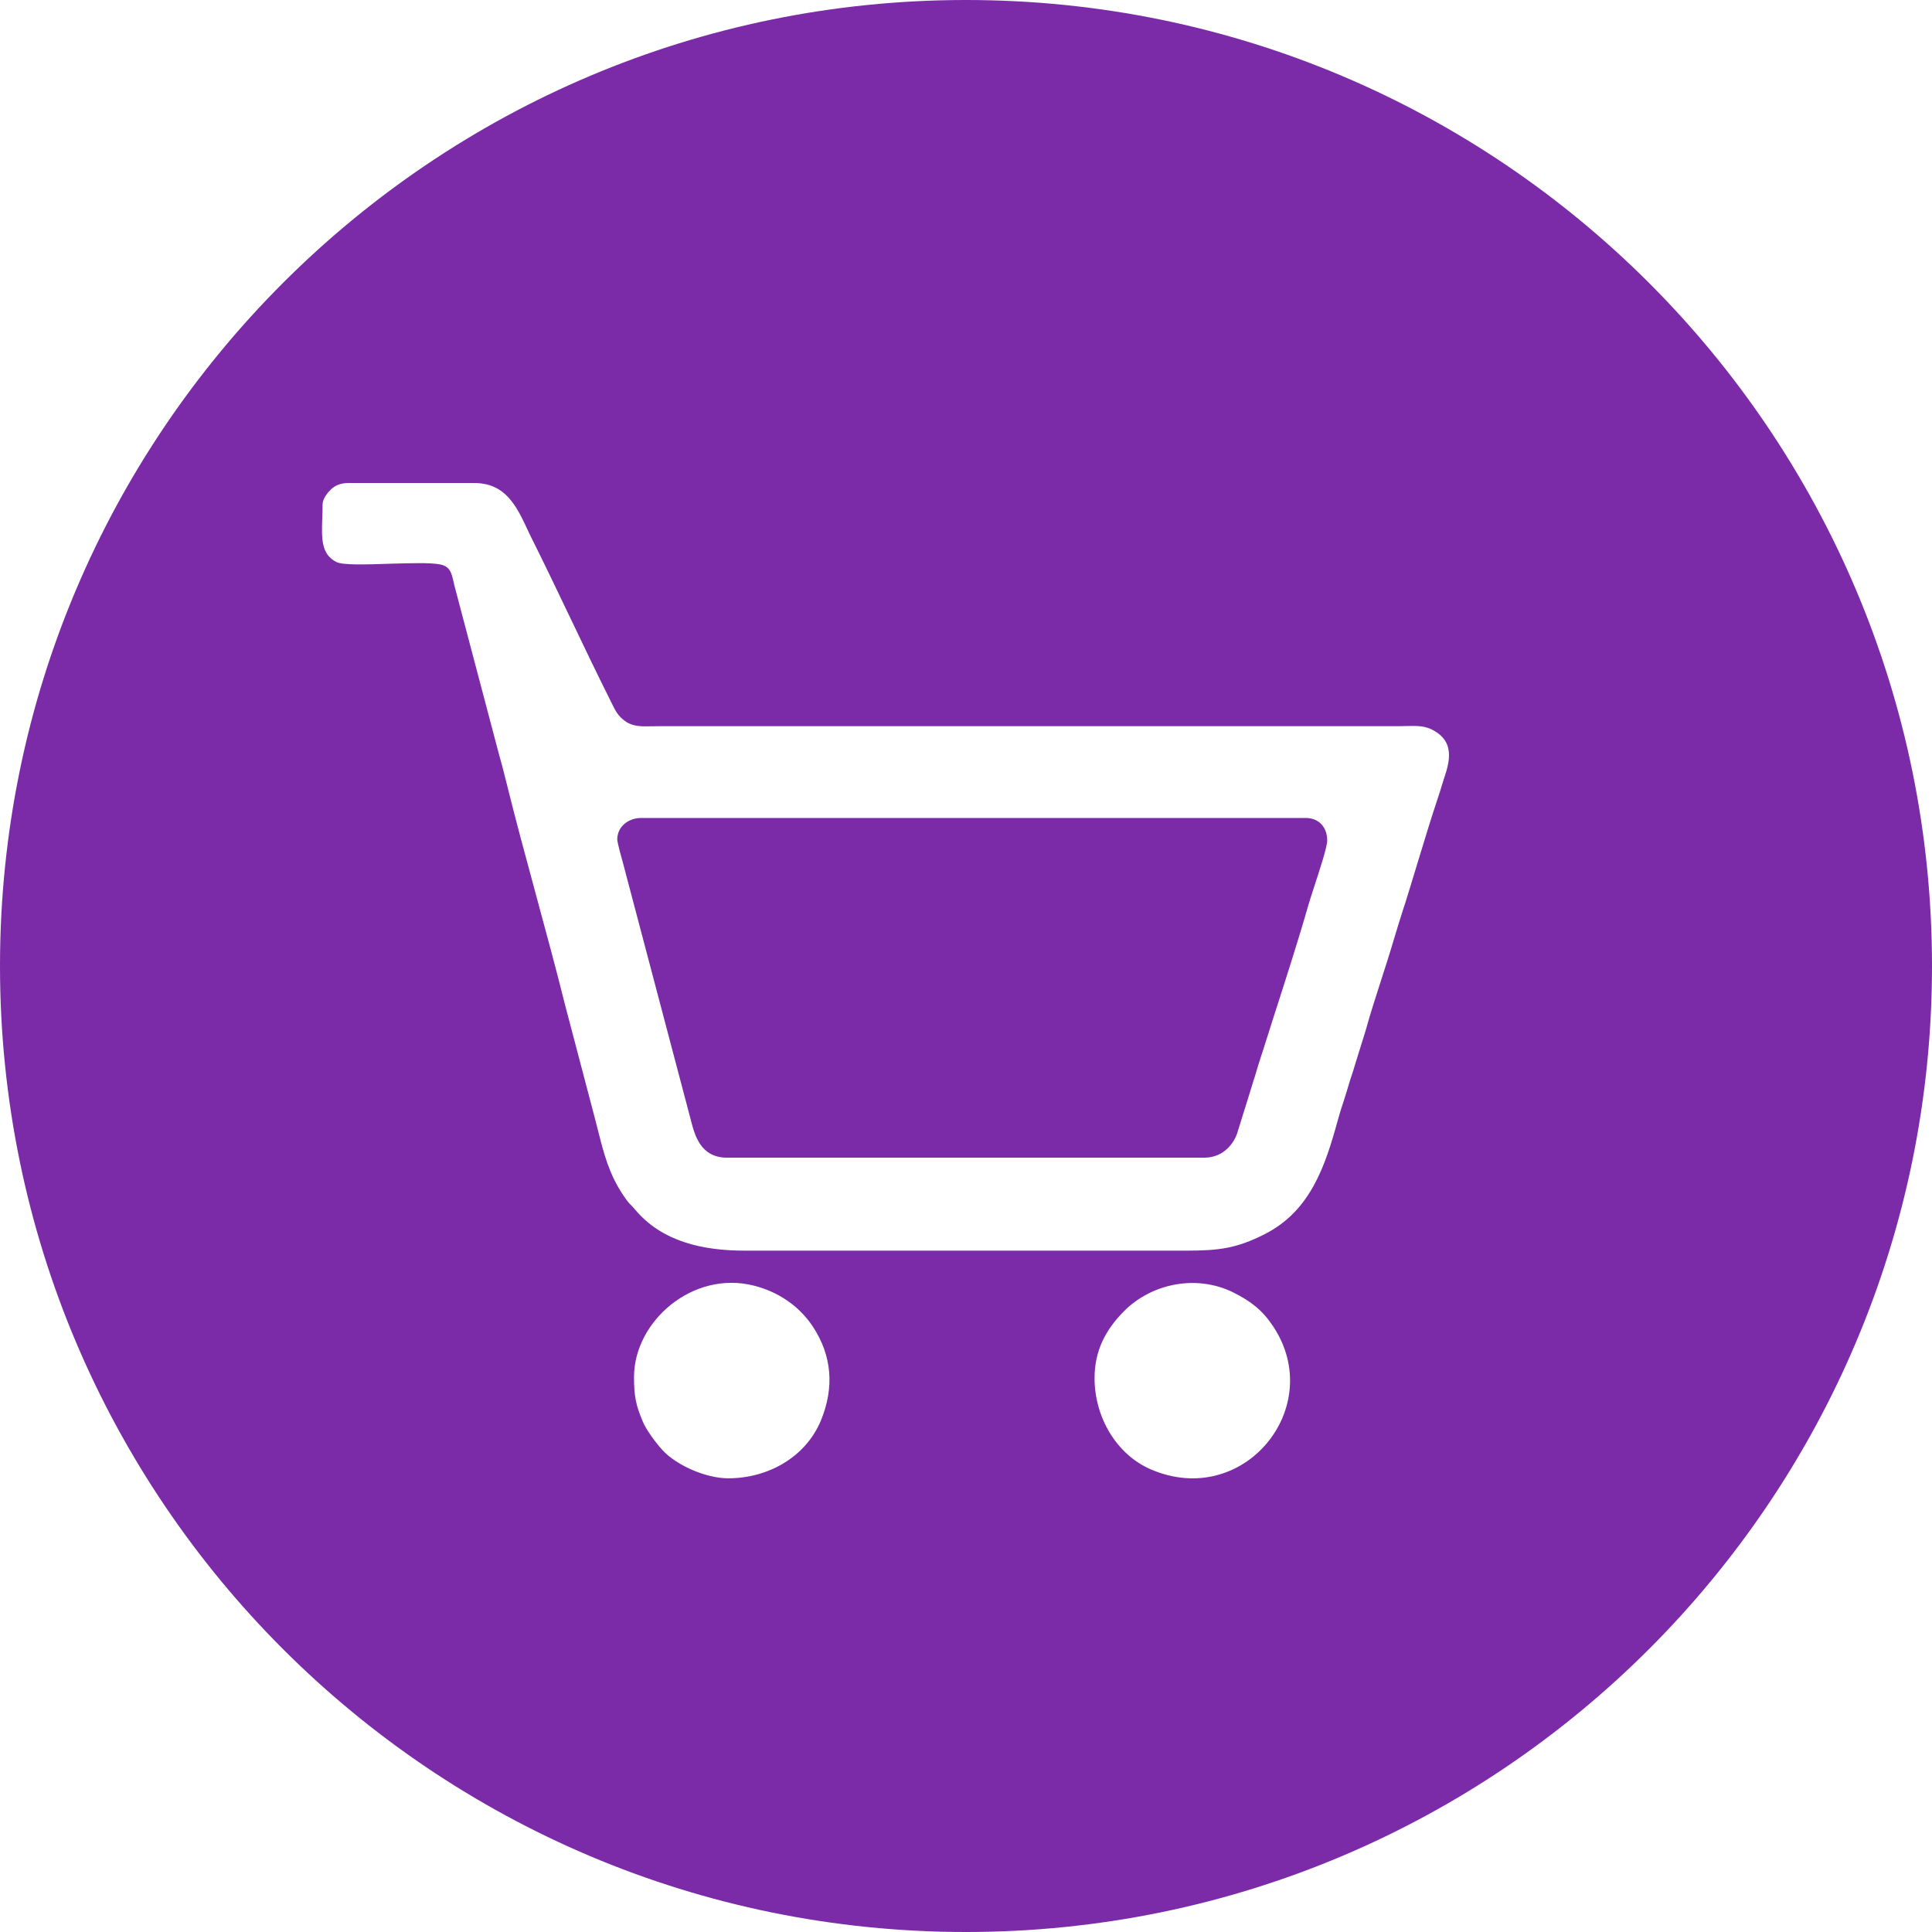 <svg width="24" height="24" viewBox="0 0 24 24" fill="none" xmlns="http://www.w3.org/2000/svg">
<path fill-rule="evenodd" clip-rule="evenodd" d="M12 24C18.627 24 24 18.627 24 12C24 5.373 18.627 0 12 0C5.373 0 0 5.373 0 12C0 18.627 5.373 24 12 24ZM7.965 10.161C7.808 10.161 7.668 10.267 7.668 10.427C7.668 10.468 7.719 10.649 7.734 10.702L8.498 13.596C8.507 13.629 8.516 13.663 8.525 13.698L8.525 13.698L8.525 13.698L8.525 13.698C8.54 13.756 8.555 13.814 8.569 13.865C8.571 13.873 8.573 13.88 8.575 13.888C8.578 13.897 8.58 13.906 8.582 13.915L8.582 13.915C8.631 14.103 8.702 14.381 9.032 14.381H14.96C15.168 14.381 15.306 14.244 15.365 14.089L15.527 13.569C15.54 13.524 15.554 13.479 15.569 13.432L15.569 13.432L15.569 13.432C15.582 13.393 15.595 13.353 15.607 13.309C15.627 13.241 15.647 13.179 15.668 13.114L15.668 13.114L15.668 13.114L15.689 13.05C15.728 12.927 15.771 12.792 15.816 12.65C15.967 12.18 16.141 11.64 16.256 11.233C16.27 11.187 16.295 11.107 16.325 11.016C16.395 10.802 16.487 10.521 16.487 10.442C16.487 10.262 16.37 10.161 16.221 10.161H7.965ZM4.003 6.438C4.005 6.384 4.007 6.326 4.007 6.267C4.007 6.194 4.073 6.116 4.114 6.077C4.168 6.027 4.234 6 4.333 6H5.889C6.282 6 6.417 6.288 6.558 6.59C6.58 6.637 6.602 6.684 6.626 6.73C6.784 7.047 6.94 7.374 7.097 7.702C7.254 8.03 7.41 8.358 7.569 8.675C7.579 8.694 7.587 8.712 7.595 8.728L7.596 8.729L7.596 8.729C7.643 8.826 7.676 8.896 7.771 8.962C7.864 9.027 7.97 9.025 8.108 9.022C8.138 9.021 8.169 9.021 8.202 9.021H17.377C17.412 9.021 17.445 9.02 17.476 9.019C17.61 9.016 17.704 9.015 17.811 9.075C18.063 9.215 18.014 9.446 17.942 9.659C17.929 9.697 17.918 9.733 17.907 9.77C17.896 9.807 17.885 9.845 17.871 9.885C17.788 10.131 17.701 10.418 17.615 10.7L17.615 10.7C17.56 10.882 17.505 11.063 17.453 11.229L17.439 11.27L17.439 11.27C17.395 11.408 17.354 11.539 17.312 11.68C17.266 11.837 17.211 12.008 17.156 12.178L17.156 12.178L17.156 12.178C17.087 12.394 17.017 12.61 16.965 12.8L16.828 13.241C16.817 13.281 16.804 13.32 16.791 13.359L16.791 13.359L16.791 13.359C16.779 13.395 16.767 13.43 16.757 13.466C16.736 13.541 16.712 13.614 16.689 13.686C16.665 13.759 16.641 13.832 16.621 13.907C16.464 14.48 16.282 15.043 15.707 15.333C15.365 15.506 15.147 15.536 14.738 15.536H9.254C8.725 15.536 8.22 15.423 7.886 15.022C7.864 14.995 7.85 14.982 7.838 14.97C7.815 14.947 7.797 14.929 7.739 14.843C7.565 14.582 7.501 14.329 7.429 14.044C7.415 13.989 7.401 13.934 7.386 13.877L7.019 12.482C6.908 12.037 6.783 11.576 6.658 11.115C6.529 10.64 6.4 10.164 6.287 9.705C6.26 9.595 6.228 9.472 6.194 9.353L5.643 7.267C5.64 7.252 5.636 7.237 5.633 7.222L5.633 7.222C5.608 7.115 5.59 7.037 5.469 7.012C5.35 6.987 5.092 6.996 4.837 7.003H4.837C4.546 7.013 4.258 7.022 4.18 6.982C3.988 6.886 3.995 6.69 4.003 6.438ZM7.876 17.105C7.876 17.346 7.898 17.452 7.986 17.662C8.028 17.764 8.152 17.929 8.228 18.012C8.401 18.202 8.767 18.364 9.047 18.364C9.538 18.364 10.007 18.104 10.197 17.647C10.366 17.238 10.337 16.84 10.094 16.474C9.924 16.22 9.665 16.047 9.367 15.971C8.604 15.777 7.876 16.416 7.876 17.105ZM14.289 18.25C13.866 18.064 13.597 17.603 13.597 17.12C13.597 16.773 13.738 16.514 13.964 16.287C14.308 15.941 14.864 15.831 15.316 16.053C15.534 16.161 15.681 16.274 15.814 16.474C16.485 17.48 15.446 18.756 14.289 18.25Z" fill="#7B2BA7"/>
</svg>
